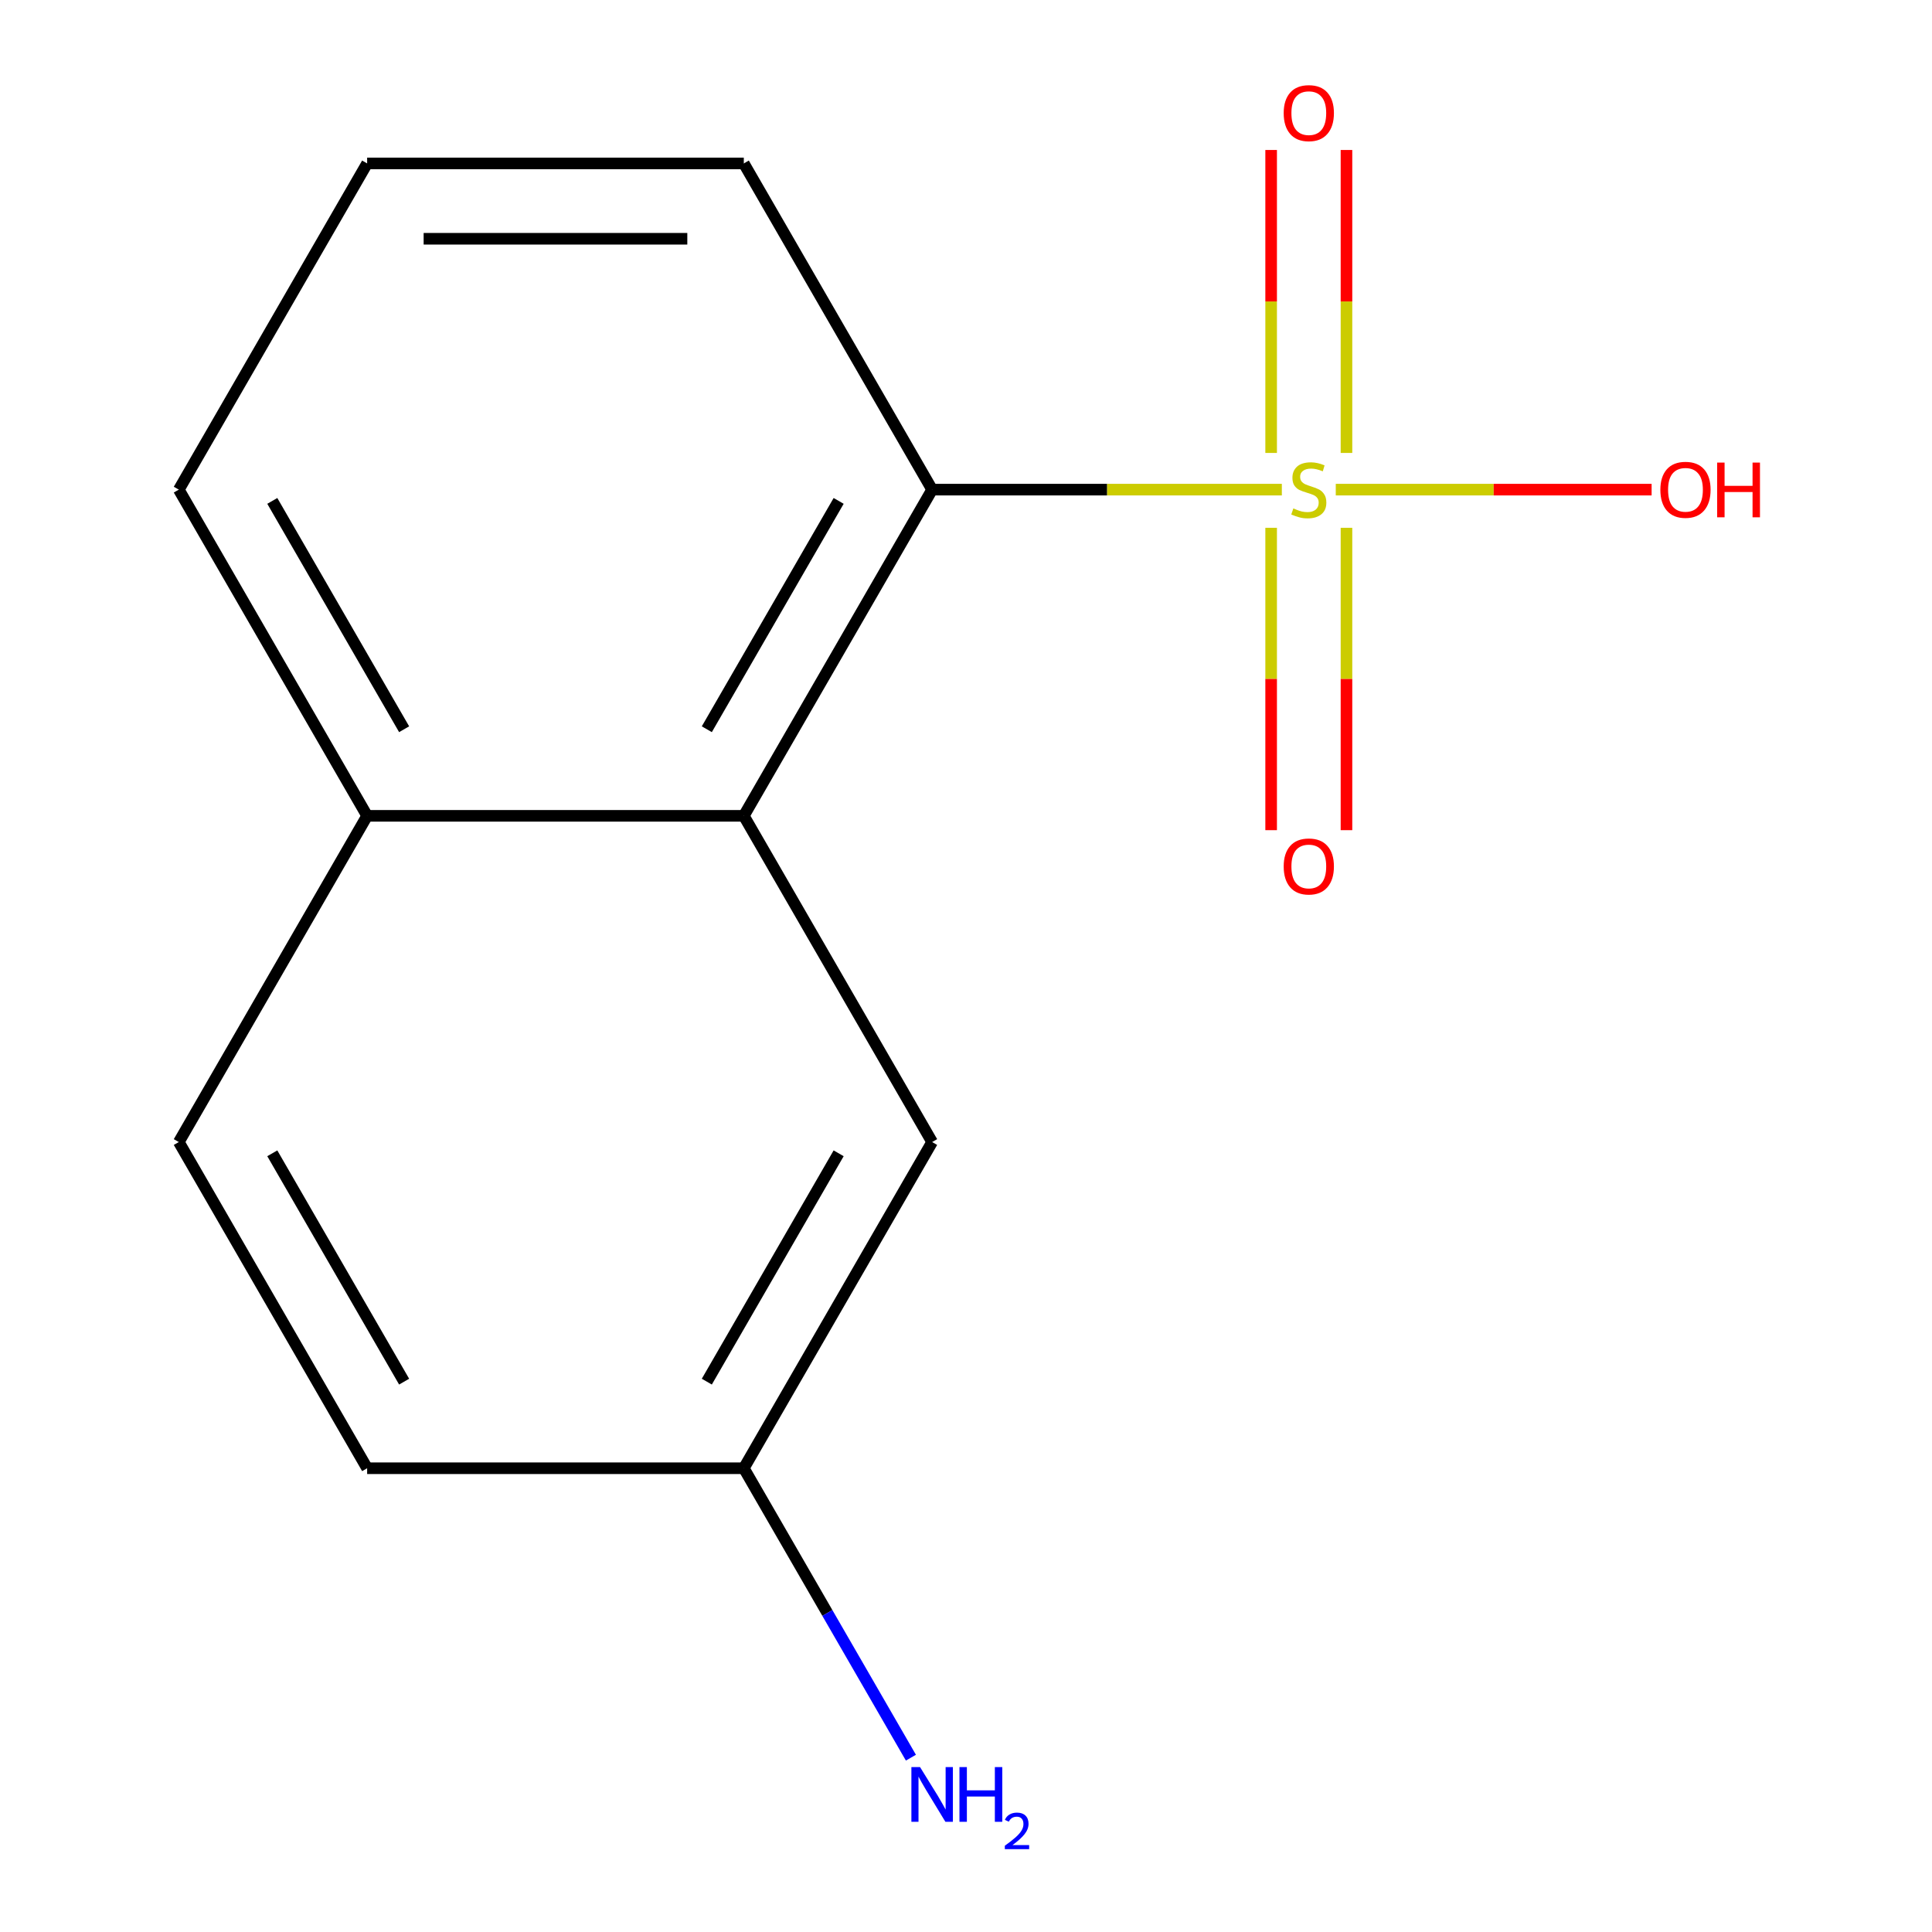 <?xml version='1.0' encoding='iso-8859-1'?>
<svg version='1.1' baseProfile='full'
              xmlns='http://www.w3.org/2000/svg'
                      xmlns:rdkit='http://www.rdkit.org/xml'
                      xmlns:xlink='http://www.w3.org/1999/xlink'
                  xml:space='preserve'
width='1000px' height='1000px' viewBox='0 0 1000 1000'>
<!-- END OF HEADER -->
<rect style='opacity:1.0;fill:#FFFFFF;stroke:none' width='1000' height='1000' x='0' y='0'> </rect>
<path class='bond-0' d='M 663.482,253.434 L 572.978,253.434' style='fill:none;fill-rule:evenodd;stroke:#CCCC00;stroke-width:6px;stroke-linecap:butt;stroke-linejoin:miter;stroke-opacity:1' />
<path class='bond-0' d='M 572.978,253.434 L 482.474,253.434' style='fill:none;fill-rule:evenodd;stroke:#000000;stroke-width:6px;stroke-linecap:butt;stroke-linejoin:miter;stroke-opacity:1' />
<path class='bond-2' d='M 696.932,234.44 L 696.932,156.035' style='fill:none;fill-rule:evenodd;stroke:#CCCC00;stroke-width:6px;stroke-linecap:butt;stroke-linejoin:miter;stroke-opacity:1' />
<path class='bond-2' d='M 696.932,156.035 L 696.932,77.631' style='fill:none;fill-rule:evenodd;stroke:#FF0000;stroke-width:6px;stroke-linecap:butt;stroke-linejoin:miter;stroke-opacity:1' />
<path class='bond-2' d='M 657.94,234.44 L 657.94,156.035' style='fill:none;fill-rule:evenodd;stroke:#CCCC00;stroke-width:6px;stroke-linecap:butt;stroke-linejoin:miter;stroke-opacity:1' />
<path class='bond-2' d='M 657.94,156.035 L 657.94,77.631' style='fill:none;fill-rule:evenodd;stroke:#FF0000;stroke-width:6px;stroke-linecap:butt;stroke-linejoin:miter;stroke-opacity:1' />
<path class='bond-3' d='M 657.94,273.188 L 657.94,351.442' style='fill:none;fill-rule:evenodd;stroke:#CCCC00;stroke-width:6px;stroke-linecap:butt;stroke-linejoin:miter;stroke-opacity:1' />
<path class='bond-3' d='M 657.94,351.442 L 657.94,429.696' style='fill:none;fill-rule:evenodd;stroke:#FF0000;stroke-width:6px;stroke-linecap:butt;stroke-linejoin:miter;stroke-opacity:1' />
<path class='bond-3' d='M 696.932,273.188 L 696.932,351.442' style='fill:none;fill-rule:evenodd;stroke:#CCCC00;stroke-width:6px;stroke-linecap:butt;stroke-linejoin:miter;stroke-opacity:1' />
<path class='bond-3' d='M 696.932,351.442 L 696.932,429.696' style='fill:none;fill-rule:evenodd;stroke:#FF0000;stroke-width:6px;stroke-linecap:butt;stroke-linejoin:miter;stroke-opacity:1' />
<path class='bond-5' d='M 691.39,253.434 L 773.131,253.434' style='fill:none;fill-rule:evenodd;stroke:#CCCC00;stroke-width:6px;stroke-linecap:butt;stroke-linejoin:miter;stroke-opacity:1' />
<path class='bond-5' d='M 773.131,253.434 L 854.873,253.434' style='fill:none;fill-rule:evenodd;stroke:#FF0000;stroke-width:6px;stroke-linecap:butt;stroke-linejoin:miter;stroke-opacity:1' />
<path class='bond-1' d='M 482.474,253.434 L 384.993,422.276' style='fill:none;fill-rule:evenodd;stroke:#000000;stroke-width:6px;stroke-linecap:butt;stroke-linejoin:miter;stroke-opacity:1' />
<path class='bond-1' d='M 434.083,259.264 L 365.847,377.453' style='fill:none;fill-rule:evenodd;stroke:#000000;stroke-width:6px;stroke-linecap:butt;stroke-linejoin:miter;stroke-opacity:1' />
<path class='bond-11' d='M 482.474,253.434 L 384.993,84.592' style='fill:none;fill-rule:evenodd;stroke:#000000;stroke-width:6px;stroke-linecap:butt;stroke-linejoin:miter;stroke-opacity:1' />
<path class='bond-4' d='M 384.993,422.276 L 482.474,591.118' style='fill:none;fill-rule:evenodd;stroke:#000000;stroke-width:6px;stroke-linecap:butt;stroke-linejoin:miter;stroke-opacity:1' />
<path class='bond-6' d='M 384.993,422.276 L 190.031,422.276' style='fill:none;fill-rule:evenodd;stroke:#000000;stroke-width:6px;stroke-linecap:butt;stroke-linejoin:miter;stroke-opacity:1' />
<path class='bond-8' d='M 482.474,591.118 L 384.993,759.96' style='fill:none;fill-rule:evenodd;stroke:#000000;stroke-width:6px;stroke-linecap:butt;stroke-linejoin:miter;stroke-opacity:1' />
<path class='bond-8' d='M 434.083,596.948 L 365.847,715.137' style='fill:none;fill-rule:evenodd;stroke:#000000;stroke-width:6px;stroke-linecap:butt;stroke-linejoin:miter;stroke-opacity:1' />
<path class='bond-7' d='M 190.031,422.276 L 92.55,591.118' style='fill:none;fill-rule:evenodd;stroke:#000000;stroke-width:6px;stroke-linecap:butt;stroke-linejoin:miter;stroke-opacity:1' />
<path class='bond-14' d='M 190.031,422.276 L 92.55,253.434' style='fill:none;fill-rule:evenodd;stroke:#000000;stroke-width:6px;stroke-linecap:butt;stroke-linejoin:miter;stroke-opacity:1' />
<path class='bond-14' d='M 209.177,377.453 L 140.941,259.264' style='fill:none;fill-rule:evenodd;stroke:#000000;stroke-width:6px;stroke-linecap:butt;stroke-linejoin:miter;stroke-opacity:1' />
<path class='bond-10' d='M 92.55,591.118 L 190.031,759.96' style='fill:none;fill-rule:evenodd;stroke:#000000;stroke-width:6px;stroke-linecap:butt;stroke-linejoin:miter;stroke-opacity:1' />
<path class='bond-10' d='M 140.941,596.948 L 209.177,715.137' style='fill:none;fill-rule:evenodd;stroke:#000000;stroke-width:6px;stroke-linecap:butt;stroke-linejoin:miter;stroke-opacity:1' />
<path class='bond-9' d='M 384.993,759.96 L 428.239,834.864' style='fill:none;fill-rule:evenodd;stroke:#000000;stroke-width:6px;stroke-linecap:butt;stroke-linejoin:miter;stroke-opacity:1' />
<path class='bond-9' d='M 428.239,834.864 L 471.485,909.768' style='fill:none;fill-rule:evenodd;stroke:#0000FF;stroke-width:6px;stroke-linecap:butt;stroke-linejoin:miter;stroke-opacity:1' />
<path class='bond-15' d='M 384.993,759.96 L 190.031,759.96' style='fill:none;fill-rule:evenodd;stroke:#000000;stroke-width:6px;stroke-linecap:butt;stroke-linejoin:miter;stroke-opacity:1' />
<path class='bond-12' d='M 384.993,84.592 L 190.031,84.592' style='fill:none;fill-rule:evenodd;stroke:#000000;stroke-width:6px;stroke-linecap:butt;stroke-linejoin:miter;stroke-opacity:1' />
<path class='bond-12' d='M 355.749,123.584 L 219.275,123.584' style='fill:none;fill-rule:evenodd;stroke:#000000;stroke-width:6px;stroke-linecap:butt;stroke-linejoin:miter;stroke-opacity:1' />
<path class='bond-13' d='M 190.031,84.592 L 92.55,253.434' style='fill:none;fill-rule:evenodd;stroke:#000000;stroke-width:6px;stroke-linecap:butt;stroke-linejoin:miter;stroke-opacity:1' />
<path  class='atom-0' d='M 669.436 263.154
Q 669.756 263.274, 671.076 263.834
Q 672.396 264.394, 673.836 264.754
Q 675.316 265.074, 676.756 265.074
Q 679.436 265.074, 680.996 263.794
Q 682.556 262.474, 682.556 260.194
Q 682.556 258.634, 681.756 257.674
Q 680.996 256.714, 679.796 256.194
Q 678.596 255.674, 676.596 255.074
Q 674.076 254.314, 672.556 253.594
Q 671.076 252.874, 669.996 251.354
Q 668.956 249.834, 668.956 247.274
Q 668.956 243.714, 671.356 241.514
Q 673.796 239.314, 678.596 239.314
Q 681.876 239.314, 685.596 240.874
L 684.676 243.954
Q 681.276 242.554, 678.716 242.554
Q 675.956 242.554, 674.436 243.714
Q 672.916 244.834, 672.956 246.794
Q 672.956 248.314, 673.716 249.234
Q 674.516 250.154, 675.636 250.674
Q 676.796 251.194, 678.716 251.794
Q 681.276 252.594, 682.796 253.394
Q 684.316 254.194, 685.396 255.834
Q 686.516 257.434, 686.516 260.194
Q 686.516 264.114, 683.876 266.234
Q 681.276 268.314, 676.916 268.314
Q 674.396 268.314, 672.476 267.754
Q 670.596 267.234, 668.356 266.314
L 669.436 263.154
' fill='#CCCC00'/>
<path  class='atom-3' d='M 664.436 58.552
Q 664.436 51.752, 667.796 47.952
Q 671.156 44.152, 677.436 44.152
Q 683.716 44.152, 687.076 47.952
Q 690.436 51.752, 690.436 58.552
Q 690.436 65.432, 687.036 69.352
Q 683.636 73.232, 677.436 73.232
Q 671.196 73.232, 667.796 69.352
Q 664.436 65.472, 664.436 58.552
M 677.436 70.032
Q 681.756 70.032, 684.076 67.152
Q 686.436 64.232, 686.436 58.552
Q 686.436 52.992, 684.076 50.192
Q 681.756 47.352, 677.436 47.352
Q 673.116 47.352, 670.756 50.152
Q 668.436 52.952, 668.436 58.552
Q 668.436 64.272, 670.756 67.152
Q 673.116 70.032, 677.436 70.032
' fill='#FF0000'/>
<path  class='atom-4' d='M 664.436 448.476
Q 664.436 441.676, 667.796 437.876
Q 671.156 434.076, 677.436 434.076
Q 683.716 434.076, 687.076 437.876
Q 690.436 441.676, 690.436 448.476
Q 690.436 455.356, 687.036 459.276
Q 683.636 463.156, 677.436 463.156
Q 671.196 463.156, 667.796 459.276
Q 664.436 455.396, 664.436 448.476
M 677.436 459.956
Q 681.756 459.956, 684.076 457.076
Q 686.436 454.156, 686.436 448.476
Q 686.436 442.916, 684.076 440.116
Q 681.756 437.276, 677.436 437.276
Q 673.116 437.276, 670.756 440.076
Q 668.436 442.876, 668.436 448.476
Q 668.436 454.196, 670.756 457.076
Q 673.116 459.956, 677.436 459.956
' fill='#FF0000'/>
<path  class='atom-6' d='M 859.398 253.514
Q 859.398 246.714, 862.758 242.914
Q 866.118 239.114, 872.398 239.114
Q 878.678 239.114, 882.038 242.914
Q 885.398 246.714, 885.398 253.514
Q 885.398 260.394, 881.998 264.314
Q 878.598 268.194, 872.398 268.194
Q 866.158 268.194, 862.758 264.314
Q 859.398 260.434, 859.398 253.514
M 872.398 264.994
Q 876.718 264.994, 879.038 262.114
Q 881.398 259.194, 881.398 253.514
Q 881.398 247.954, 879.038 245.154
Q 876.718 242.314, 872.398 242.314
Q 868.078 242.314, 865.718 245.114
Q 863.398 247.914, 863.398 253.514
Q 863.398 259.234, 865.718 262.114
Q 868.078 264.994, 872.398 264.994
' fill='#FF0000'/>
<path  class='atom-6' d='M 888.798 239.434
L 892.638 239.434
L 892.638 251.474
L 907.118 251.474
L 907.118 239.434
L 910.958 239.434
L 910.958 267.754
L 907.118 267.754
L 907.118 254.674
L 892.638 254.674
L 892.638 267.754
L 888.798 267.754
L 888.798 239.434
' fill='#FF0000'/>
<path  class='atom-10' d='M 476.214 914.642
L 485.494 929.642
Q 486.414 931.122, 487.894 933.802
Q 489.374 936.482, 489.454 936.642
L 489.454 914.642
L 493.214 914.642
L 493.214 942.962
L 489.334 942.962
L 479.374 926.562
Q 478.214 924.642, 476.974 922.442
Q 475.774 920.242, 475.414 919.562
L 475.414 942.962
L 471.734 942.962
L 471.734 914.642
L 476.214 914.642
' fill='#0000FF'/>
<path  class='atom-10' d='M 496.614 914.642
L 500.454 914.642
L 500.454 926.682
L 514.934 926.682
L 514.934 914.642
L 518.774 914.642
L 518.774 942.962
L 514.934 942.962
L 514.934 929.882
L 500.454 929.882
L 500.454 942.962
L 496.614 942.962
L 496.614 914.642
' fill='#0000FF'/>
<path  class='atom-10' d='M 520.147 941.968
Q 520.833 940.2, 522.47 939.223
Q 524.107 938.22, 526.377 938.22
Q 529.202 938.22, 530.786 939.751
Q 532.37 941.282, 532.37 944.001
Q 532.37 946.773, 530.311 949.36
Q 528.278 951.948, 524.054 955.01
L 532.687 955.01
L 532.687 957.122
L 520.094 957.122
L 520.094 955.353
Q 523.579 952.872, 525.638 951.024
Q 527.724 949.176, 528.727 947.512
Q 529.73 945.849, 529.73 944.133
Q 529.73 942.338, 528.832 941.335
Q 527.935 940.332, 526.377 940.332
Q 524.872 940.332, 523.869 940.939
Q 522.866 941.546, 522.153 942.892
L 520.147 941.968
' fill='#0000FF'/>
</svg>
